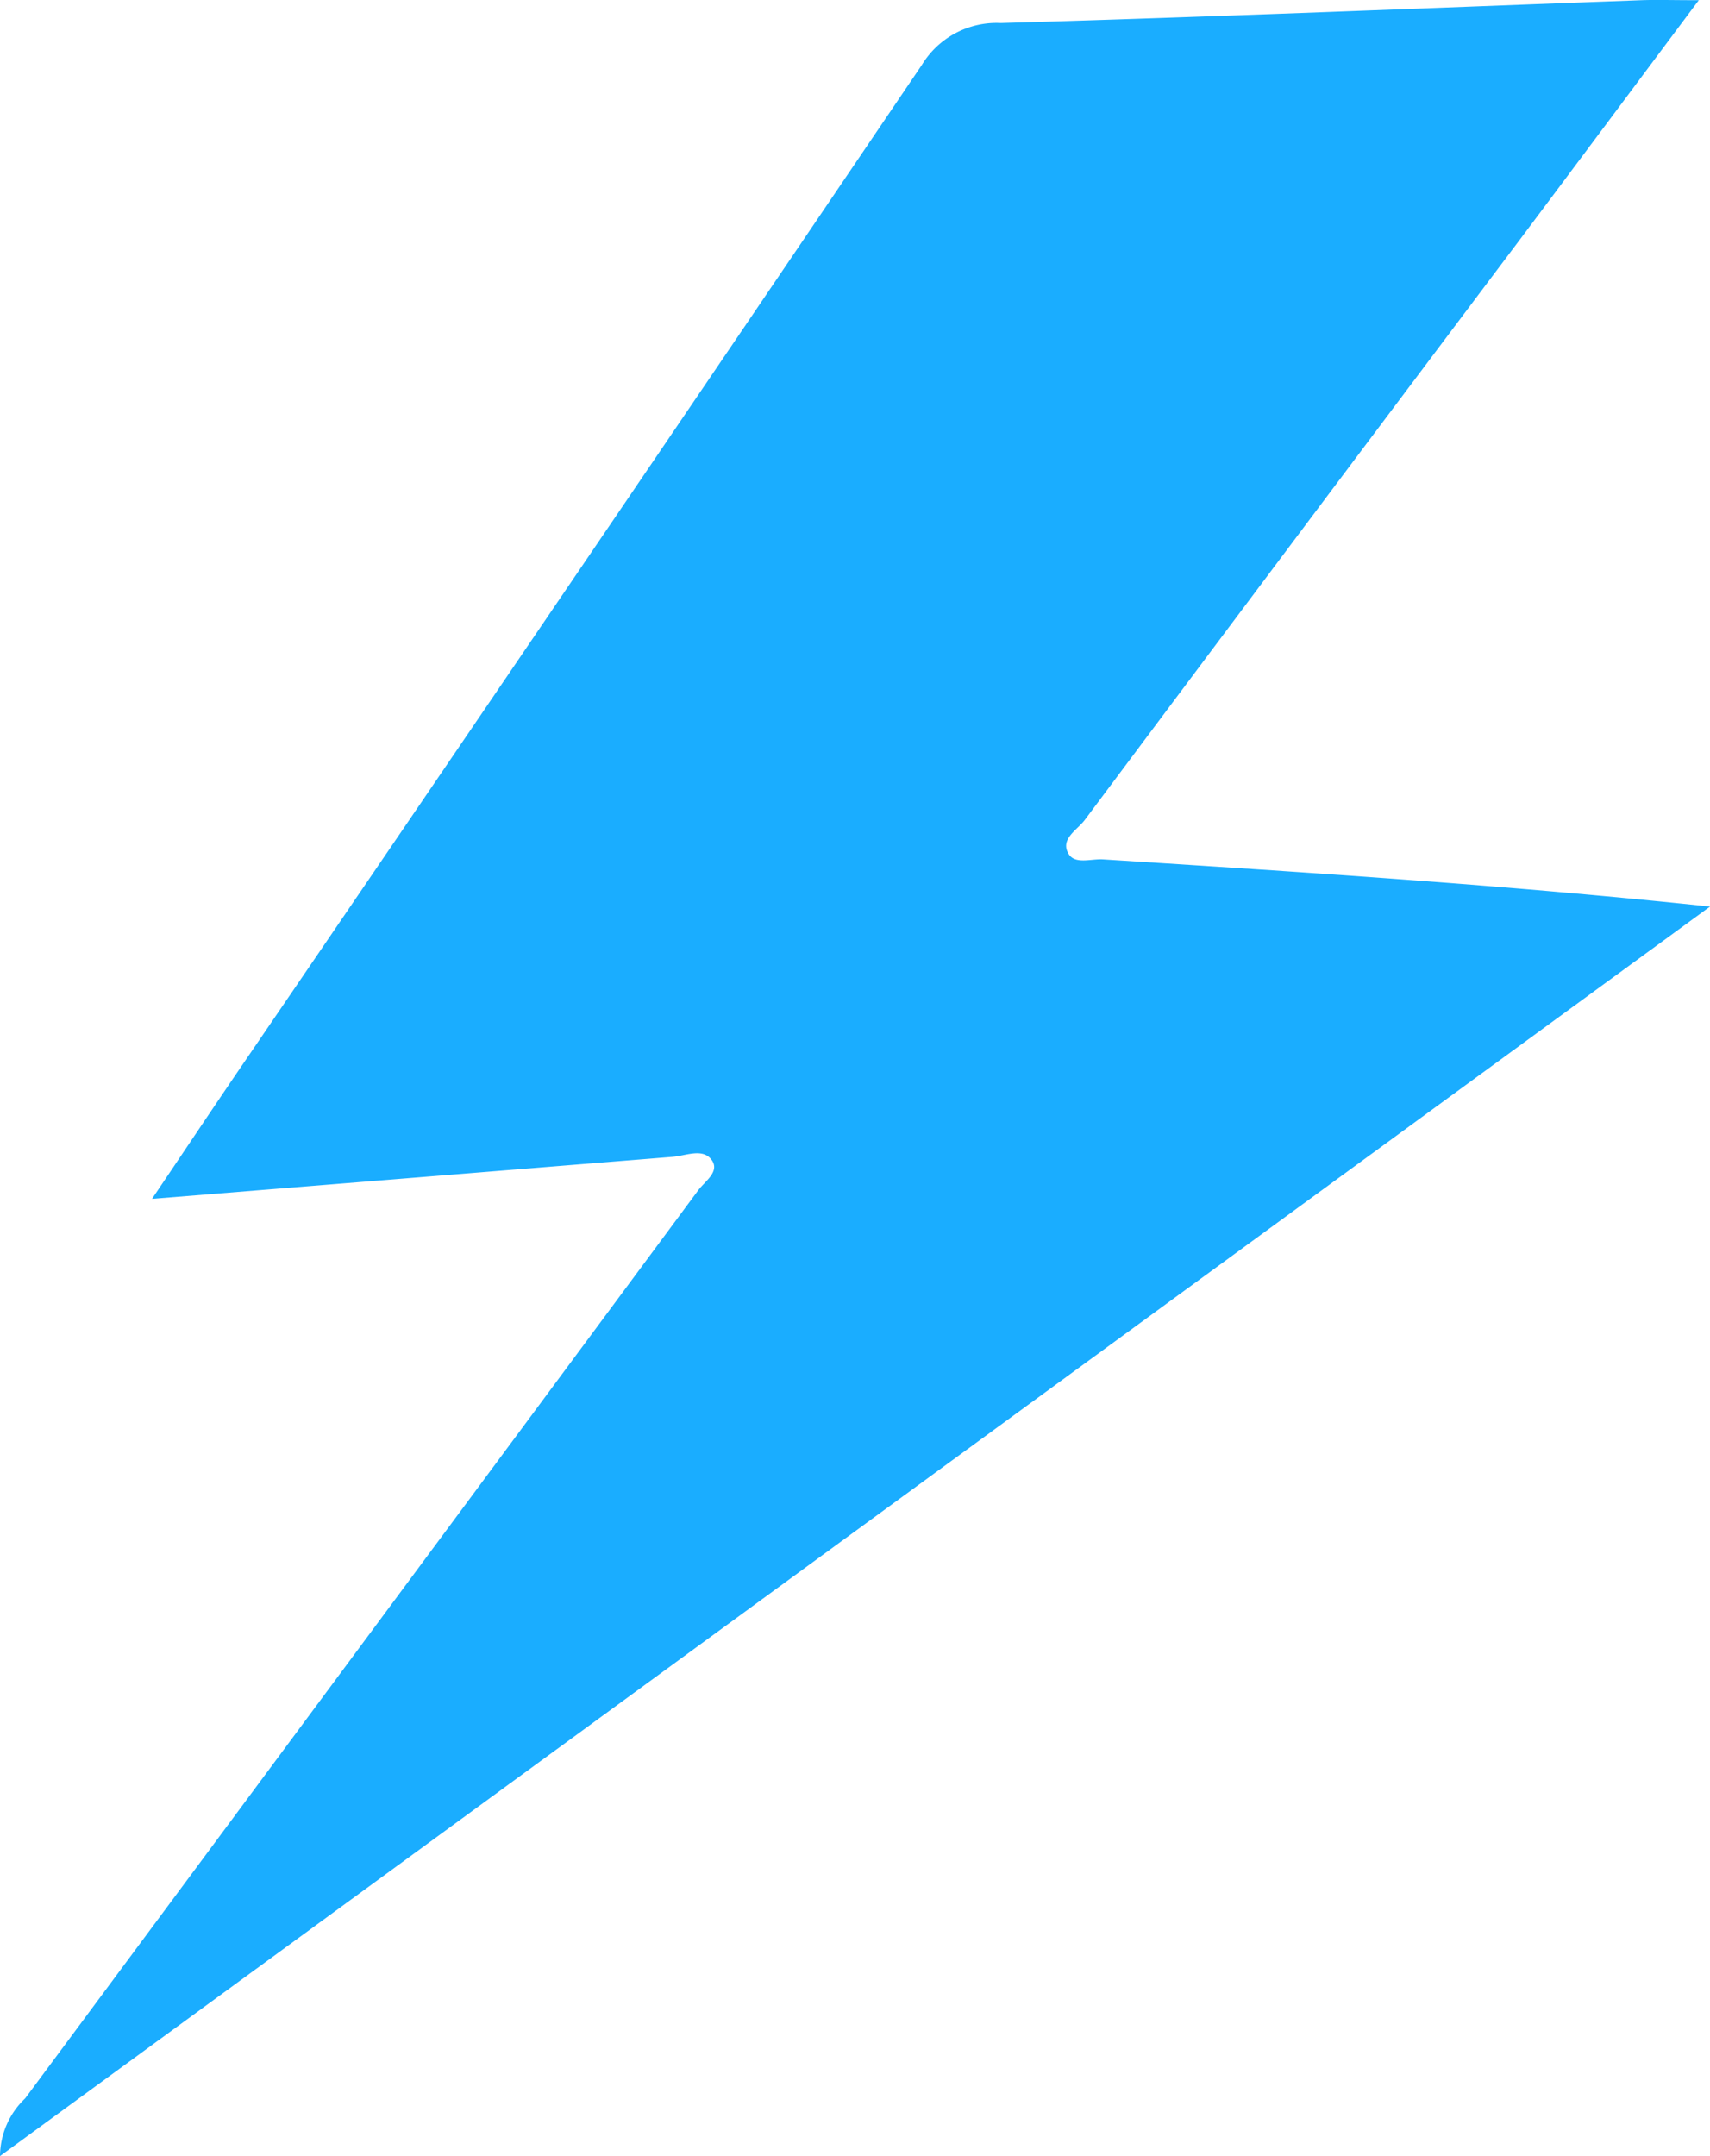 <svg xmlns="http://www.w3.org/2000/svg" xmlns:xlink="http://www.w3.org/1999/xlink" width="69.999" height="88.231" viewBox="0 0 69.999 88.231">
  <defs>
    <clipPath id="clip-path">
      <rect id="Rectángulo_1793" data-name="Rectángulo 1793" width="69.999" height="88.231" fill="none"/>
    </clipPath>
  </defs>
  <g id="Grupo_3006" data-name="Grupo 3006" transform="translate(0)">
    <g id="Grupo_3005" data-name="Grupo 3005" transform="translate(0 0)" clip-path="url(#clip-path)">
      <path id="Trazado_14233" data-name="Trazado 14233" d="M70,37.1c-8.421-.892-16.634-1.408-24.846-1.932-.483-.031-1.143.213-1.407-.218-.374-.611.352-.984.658-1.395Q53.266,21.7,62.169,9.869C64.554,6.689,66.93,3.5,69.541.009c-1.093,0-1.716-.021-2.338,0C58.458.331,49.714.692,40.968.943a3.578,3.578,0,0,0-3.236,1.722Q23.814,23.223,9.816,43.731C8.672,45.411,7.544,47.1,6.223,49.06L27.53,47.34c.544-.044,1.221-.362,1.586.107.381.487-.255.886-.53,1.257Q14.814,67.294,1.03,85.871A3.284,3.284,0,0,0,0,88.231L51.148,50.87Q60.575,43.982,70,37.1" transform="translate(0 -0.001)" fill="#1aadff"/>
    </g>
  </g>
</svg>
